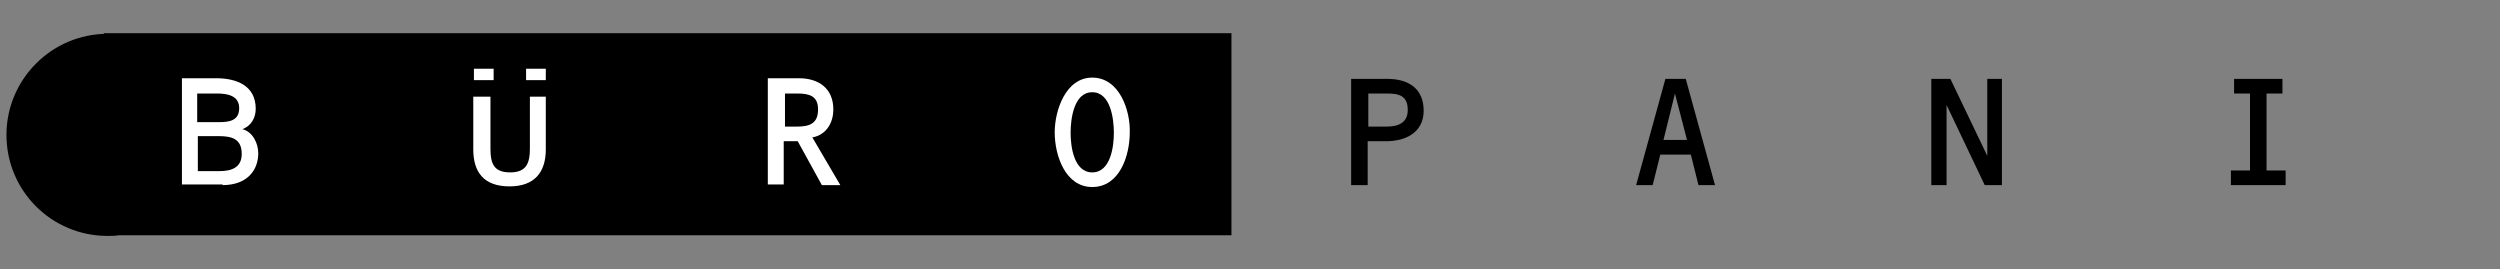 <svg enable-background="new 0 0 393 42.3" viewBox="0 0 393 42.3" xmlns="http://www.w3.org/2000/svg"><rect x="0" y="0" width="393" height="42.3" fill="#808080" stroke="none"/><path d="m192.6 6.2h-175.3v.1c-.1 0-.2 0-.4 0-8.2 0-14.9 6.7-14.9 14.9 0 8.3 6.7 14.9 14.9 14.9.6 0 1.2 0 1.7-.1h174z"/><path d="m192.6 6.2h-175.3v.1c-.1 0-.2 0-.4 0-8.2 0-14.9 6.7-14.9 14.9 0 8.3 6.7 14.9 14.9 14.9.6 0 1.2 0 1.7-.1h174z" fill="none" stroke="#000" stroke-miterlimit="3.864" stroke-width="1.97"/><g fill="#fff"><path d="m35 29.1c3.9 0 5.6-2.4 5.6-5 0-1.6-.9-3.4-2.5-3.8 1.4-.5 2.1-1.8 2.1-3.2 0-3.7-3.1-4.8-6.2-4.8h-5.4v16.7h6.4zm-3.9-7.7h3.3c2 0 3.6.4 3.6 2.8 0 2.2-1.7 2.7-3.5 2.7h-3.4zm0-6.7h3c1.6 0 3.5.3 3.5 2.3s-1.6 2.2-3.2 2.2h-3.4v-4.5z"/><path d="m85.8 10.8h-3.1v1.8h3.1zm-8.2 0h-3.1v1.8h3.1zm-3.2 4.4v8.3c0 3.6 1.7 5.8 5.7 5.8 3.9 0 5.7-2.2 5.7-5.8v-8.3h-2.5v8.2c0 2.3-.6 3.7-3.1 3.7s-3.1-1.3-3.1-3.7v-8.2z"/><path d="m123.4 19.9v-5.2h1.9c1.8 0 3.3.3 3.3 2.5s-1.3 2.7-3.3 2.7zm0 2.3h2l3.8 6.9h2.9l-4.4-7.5c2.2-.4 3.3-2.3 3.3-4.4 0-3.3-2.3-4.9-5.4-4.9h-4.9v16.7h2.5v-6.8z"/><path d="m171.7 14.5c2.9 0 3.4 4.2 3.4 6.4 0 2.1-.5 6.2-3.4 6.2s-3.4-4.1-3.4-6.2c0-2.2.5-6.4 3.4-6.4m0-2.3c-4.2 0-5.9 5.2-5.9 8.6 0 3.7 1.7 8.6 5.9 8.6 4.3 0 5.9-4.9 5.9-8.6.1-3.4-1.6-8.6-5.9-8.6"/></g><path d="m215.1 19.9v-5.2h3c1.9 0 3.2.4 3.2 2.6 0 2-1.5 2.6-3.3 2.6zm-2.6 9.2h2.5v-6.9h2.9c3.1 0 5.9-1.4 5.9-4.8s-2.3-5-5.7-5h-5.7v16.7z"/><path d="m265.8 24.3 1.2 4.8h2.6l-4.6-16.7h-3.2l-4.6 16.7h2.6l1.2-4.8zm-.6-2.3h-3.7l1.8-7.3z"/><path d="m312.4 24.5-5.8-12.1h-3v16.7h2.4v-12.6l6 12.6h2.7v-16.7h-2.3z"/><path d="m351.2 12.4v2.3h2.5v12.1h-3v2.3h8.6v-2.3h-3v-12.1h2.5v-2.3z"/></svg>